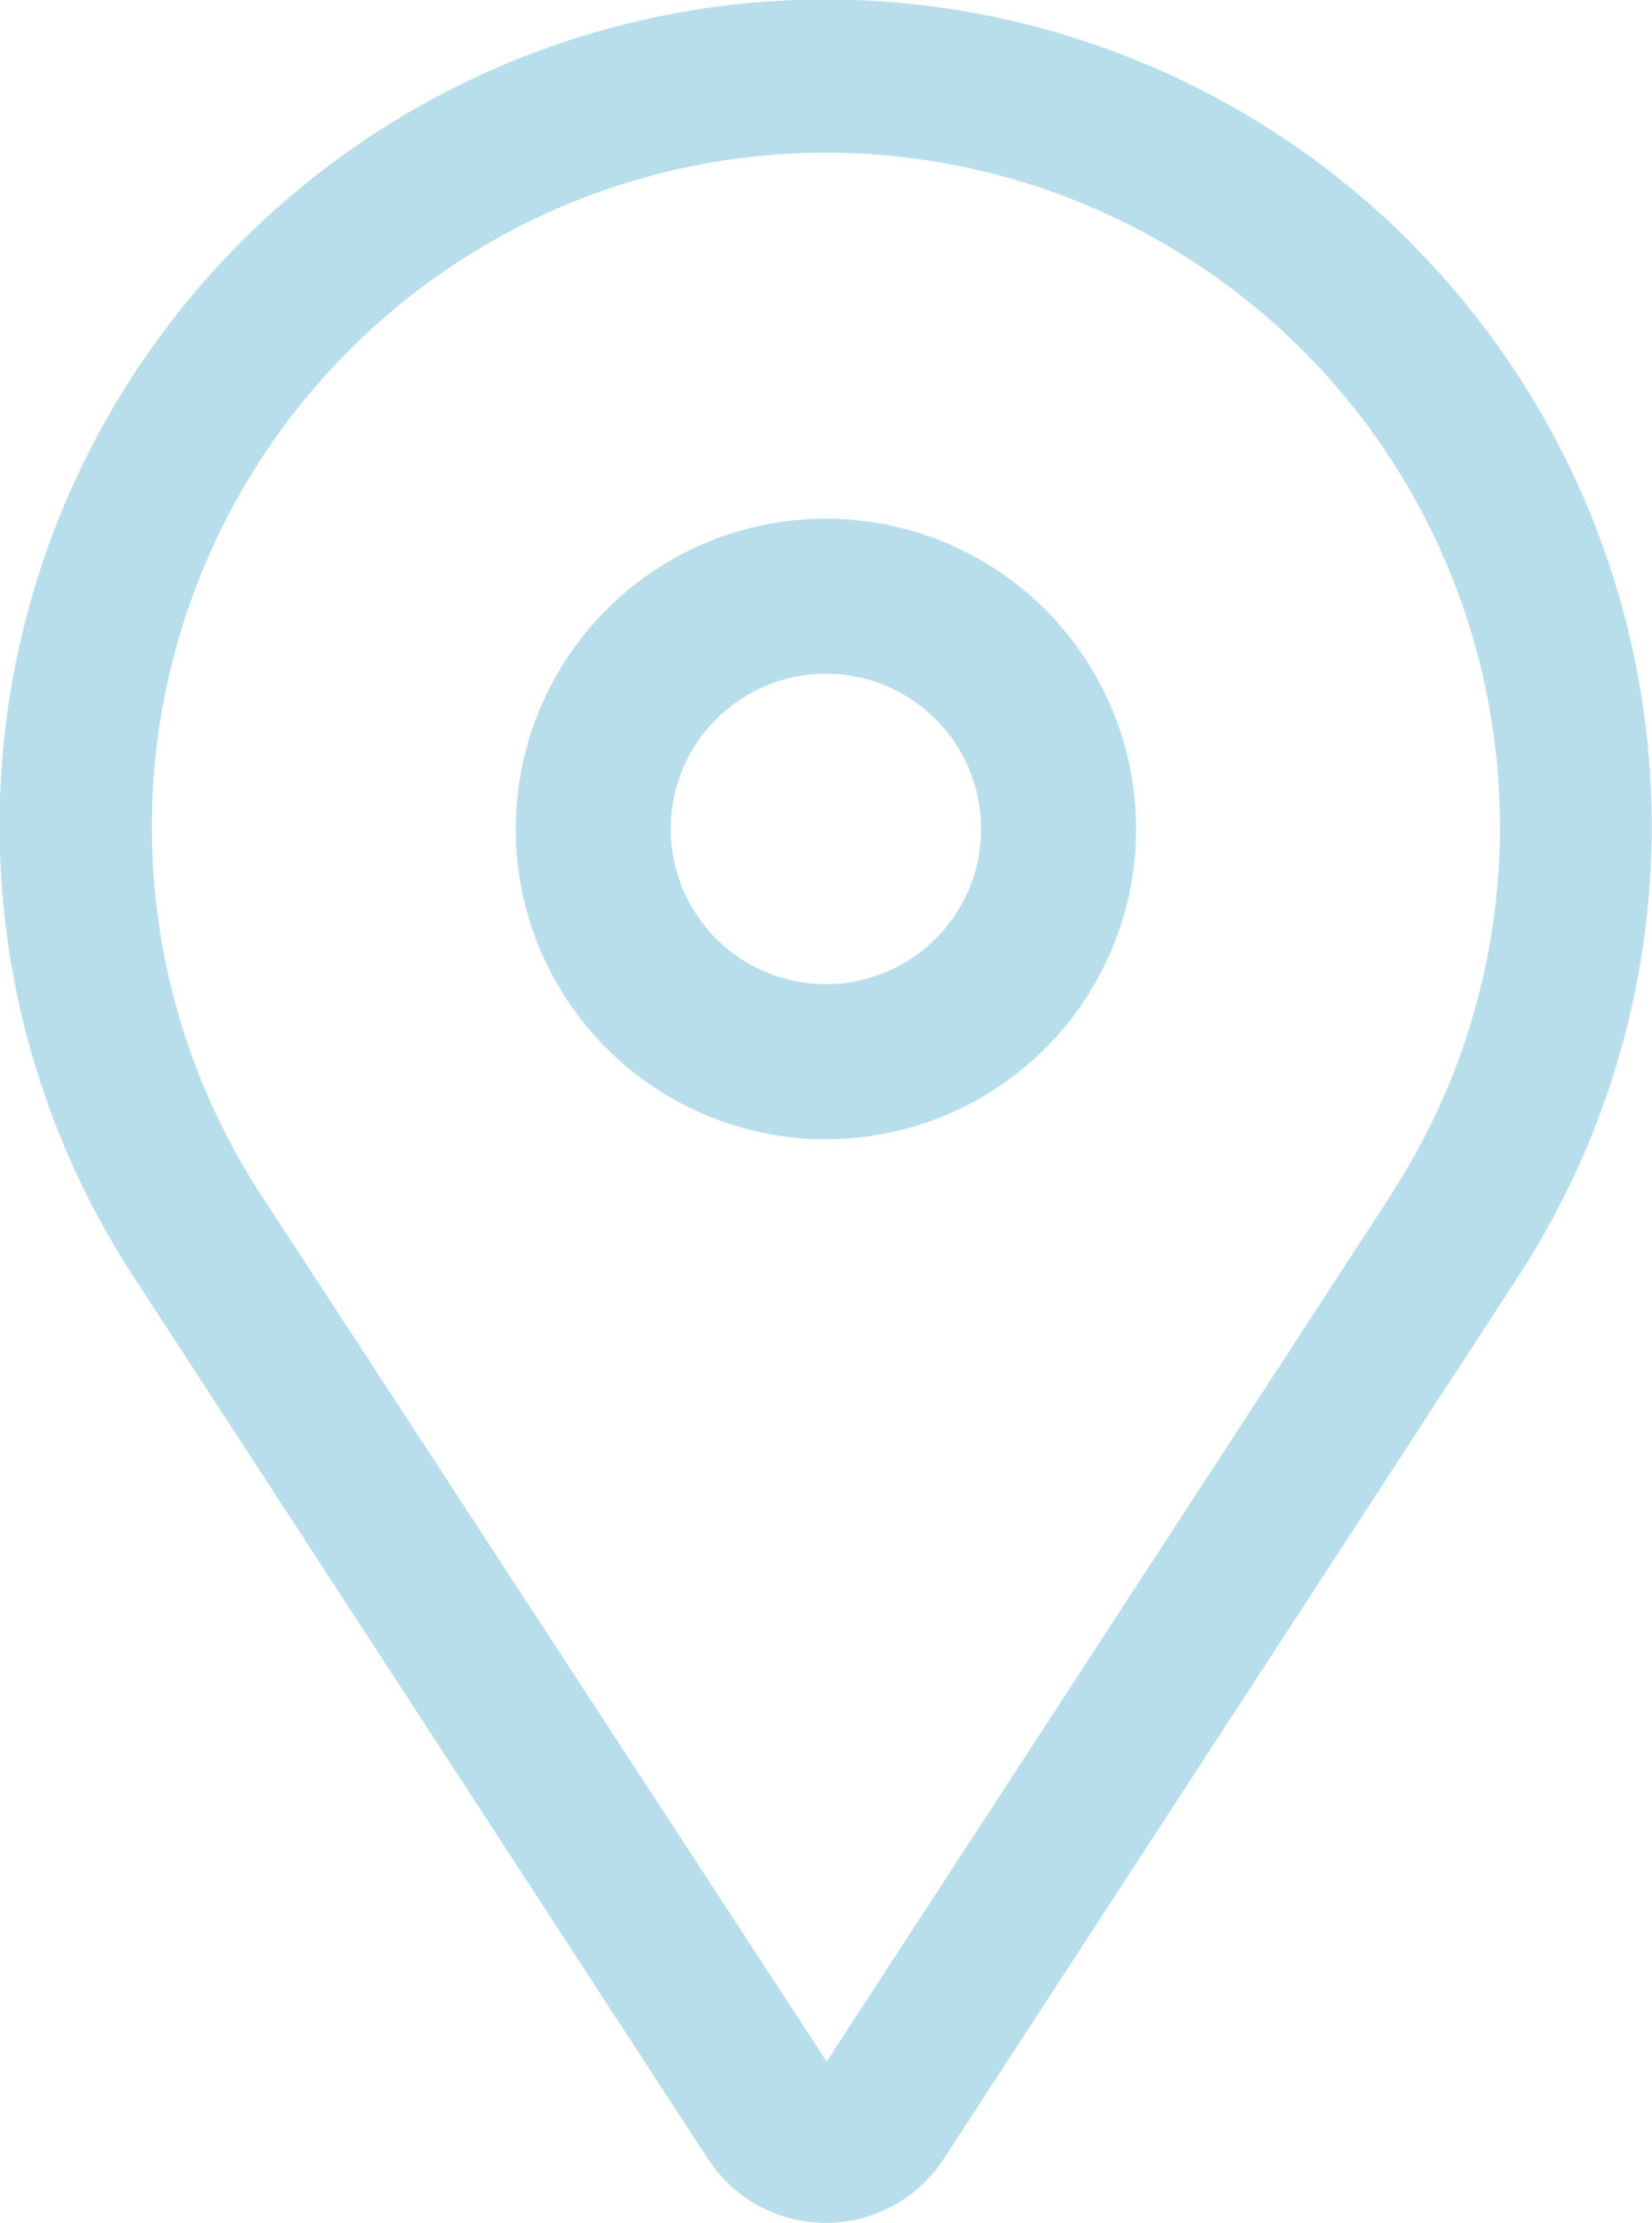 <svg xmlns="http://www.w3.org/2000/svg" width="8.921" height="12" viewBox="0 0 8.921 12"><g transform="translate(-7.501 -1.649)"><path d="M19.48,11.962a1.675,1.675,0,1,0,1.675,1.675,1.675,1.675,0,0,0-1.675-1.675Zm0,2.513a.838.838,0,1,1,.838-.838.838.838,0,0,1-.838.838Z" transform="translate(-7.519 -7.513)" fill="#b8deec"/><path d="M15.115,2.955A4.46,4.46,0,0,0,8.224,8.544l3.1,4.76a.76.76,0,0,0,1.273,0l3.1-4.76a4.46,4.46,0,0,0-.583-5.589Zm-.1,5.141-3.05,4.682L8.911,8.1a3.64,3.64,0,1,1,6.1,0Z" transform="translate(0 0)" fill="#b8deec"/></g></svg>